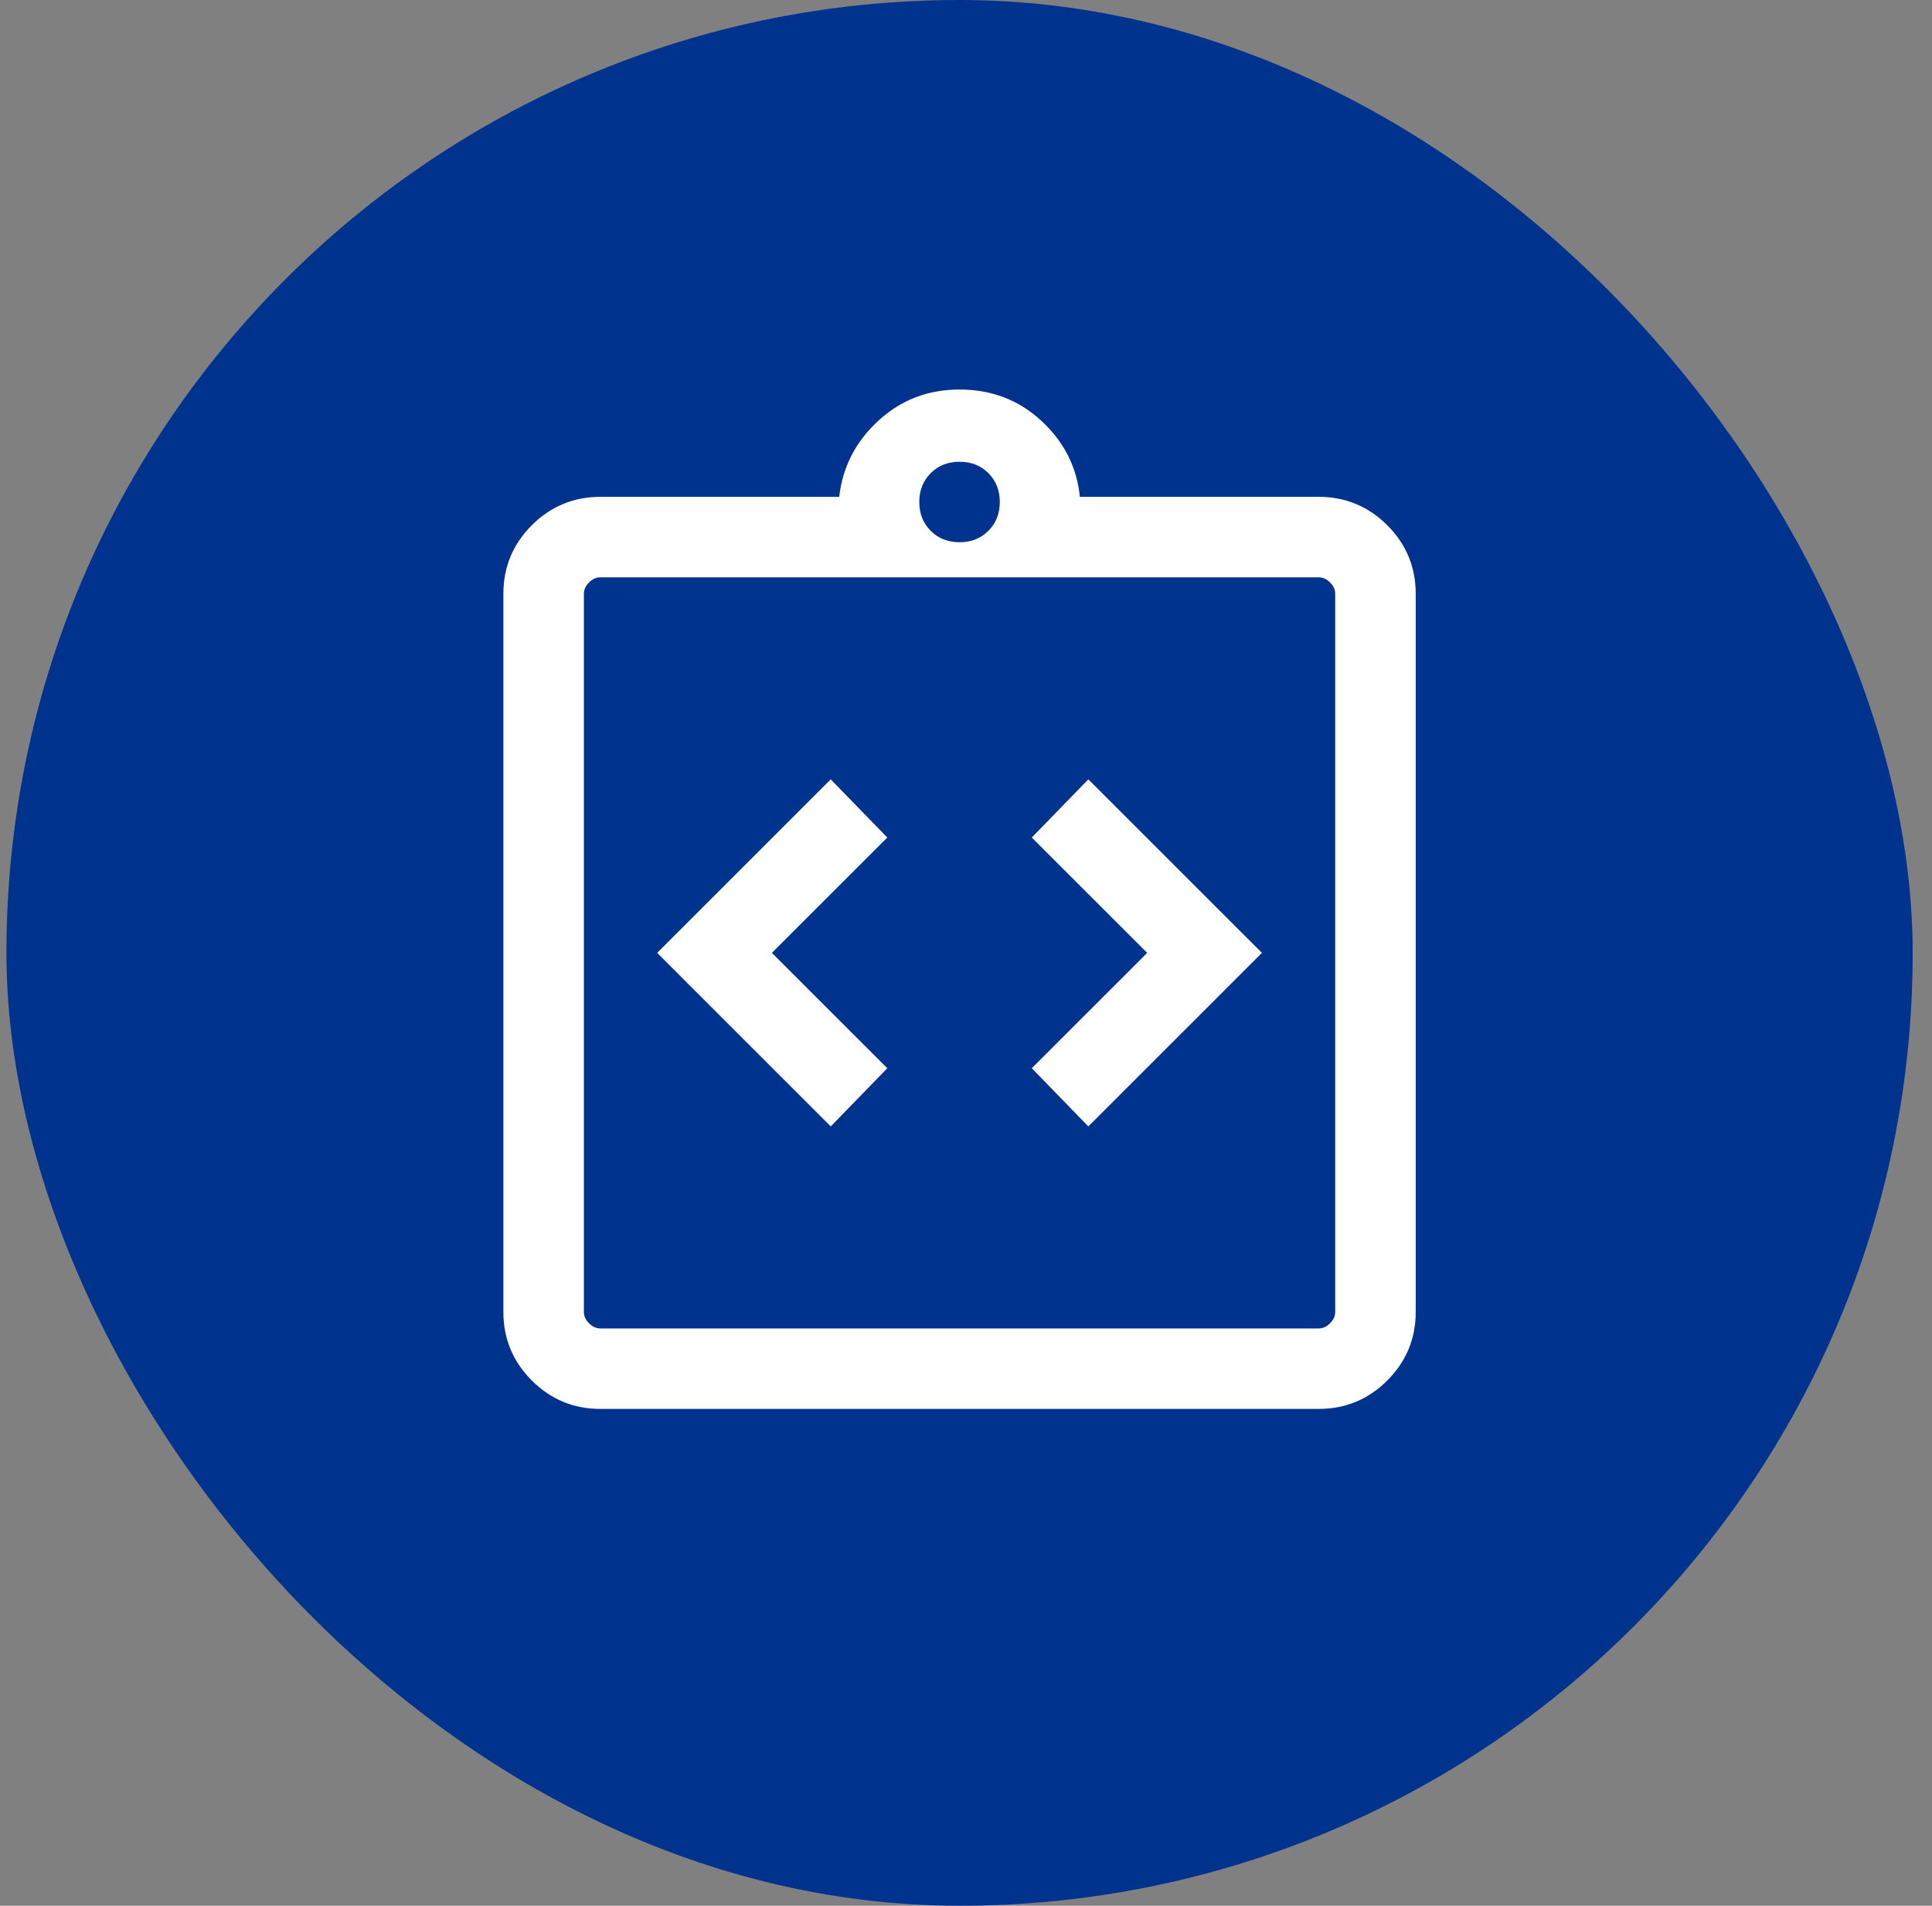 <svg width="75" height="74" viewBox="0 0 75 74" fill="none" xmlns="http://www.w3.org/2000/svg">
<rect x="0" y="0" width="75" height="74" fill="#808080" stroke="none"/>
<rect x="0.25" width="74" height="74" rx="37" fill="#00338E"/>
<mask id="mask0_439_1063" style="mask-type:alpha" maskUnits="userSpaceOnUse" x="12" y="12" width="51" height="50">
<rect x="12.25" y="12" width="50" height="50" fill="#D9D9D9"/>
</mask>
<g mask="url(#mask0_439_1063)">
<path d="M32.249 43.739L34.445 41.479L29.965 37L34.445 32.521L32.249 30.262L25.511 37L32.249 43.739ZM42.249 43.739L48.988 37L42.249 30.262L40.054 32.521L44.533 37L40.054 41.479L42.249 43.739ZM23.307 54.708C22.268 54.708 21.381 54.34 20.645 53.605C19.909 52.869 19.541 51.981 19.541 50.942V23.058C19.541 22.019 19.909 21.131 20.645 20.395C21.381 19.66 22.268 19.292 23.307 19.292H32.578C32.709 18.135 33.214 17.152 34.093 16.341C34.971 15.53 36.023 15.125 37.249 15.125C38.489 15.125 39.548 15.53 40.426 16.341C41.305 17.152 41.803 18.135 41.921 19.292H51.191C52.23 19.292 53.118 19.66 53.854 20.395C54.59 21.131 54.958 22.019 54.958 23.058V50.942C54.958 51.981 54.59 52.869 53.854 53.605C53.118 54.34 52.23 54.708 51.191 54.708H23.307ZM23.307 51.583H51.191C51.352 51.583 51.499 51.517 51.632 51.383C51.766 51.249 51.833 51.103 51.833 50.942V23.058C51.833 22.897 51.766 22.75 51.632 22.617C51.499 22.483 51.352 22.417 51.191 22.417H23.307C23.147 22.417 23 22.483 22.866 22.617C22.733 22.75 22.666 22.897 22.666 23.058V50.942C22.666 51.103 22.733 51.249 22.866 51.383C23 51.517 23.147 51.583 23.307 51.583ZM37.249 21.055C37.701 21.055 38.074 20.907 38.369 20.612C38.664 20.317 38.812 19.944 38.812 19.492C38.812 19.041 38.664 18.668 38.369 18.372C38.074 18.077 37.701 17.93 37.249 17.93C36.798 17.93 36.425 18.077 36.13 18.372C35.834 18.668 35.687 19.041 35.687 19.492C35.687 19.944 35.834 20.317 36.13 20.612C36.425 20.907 36.798 21.055 37.249 21.055Z" fill="white"/>
</g>
</svg>
